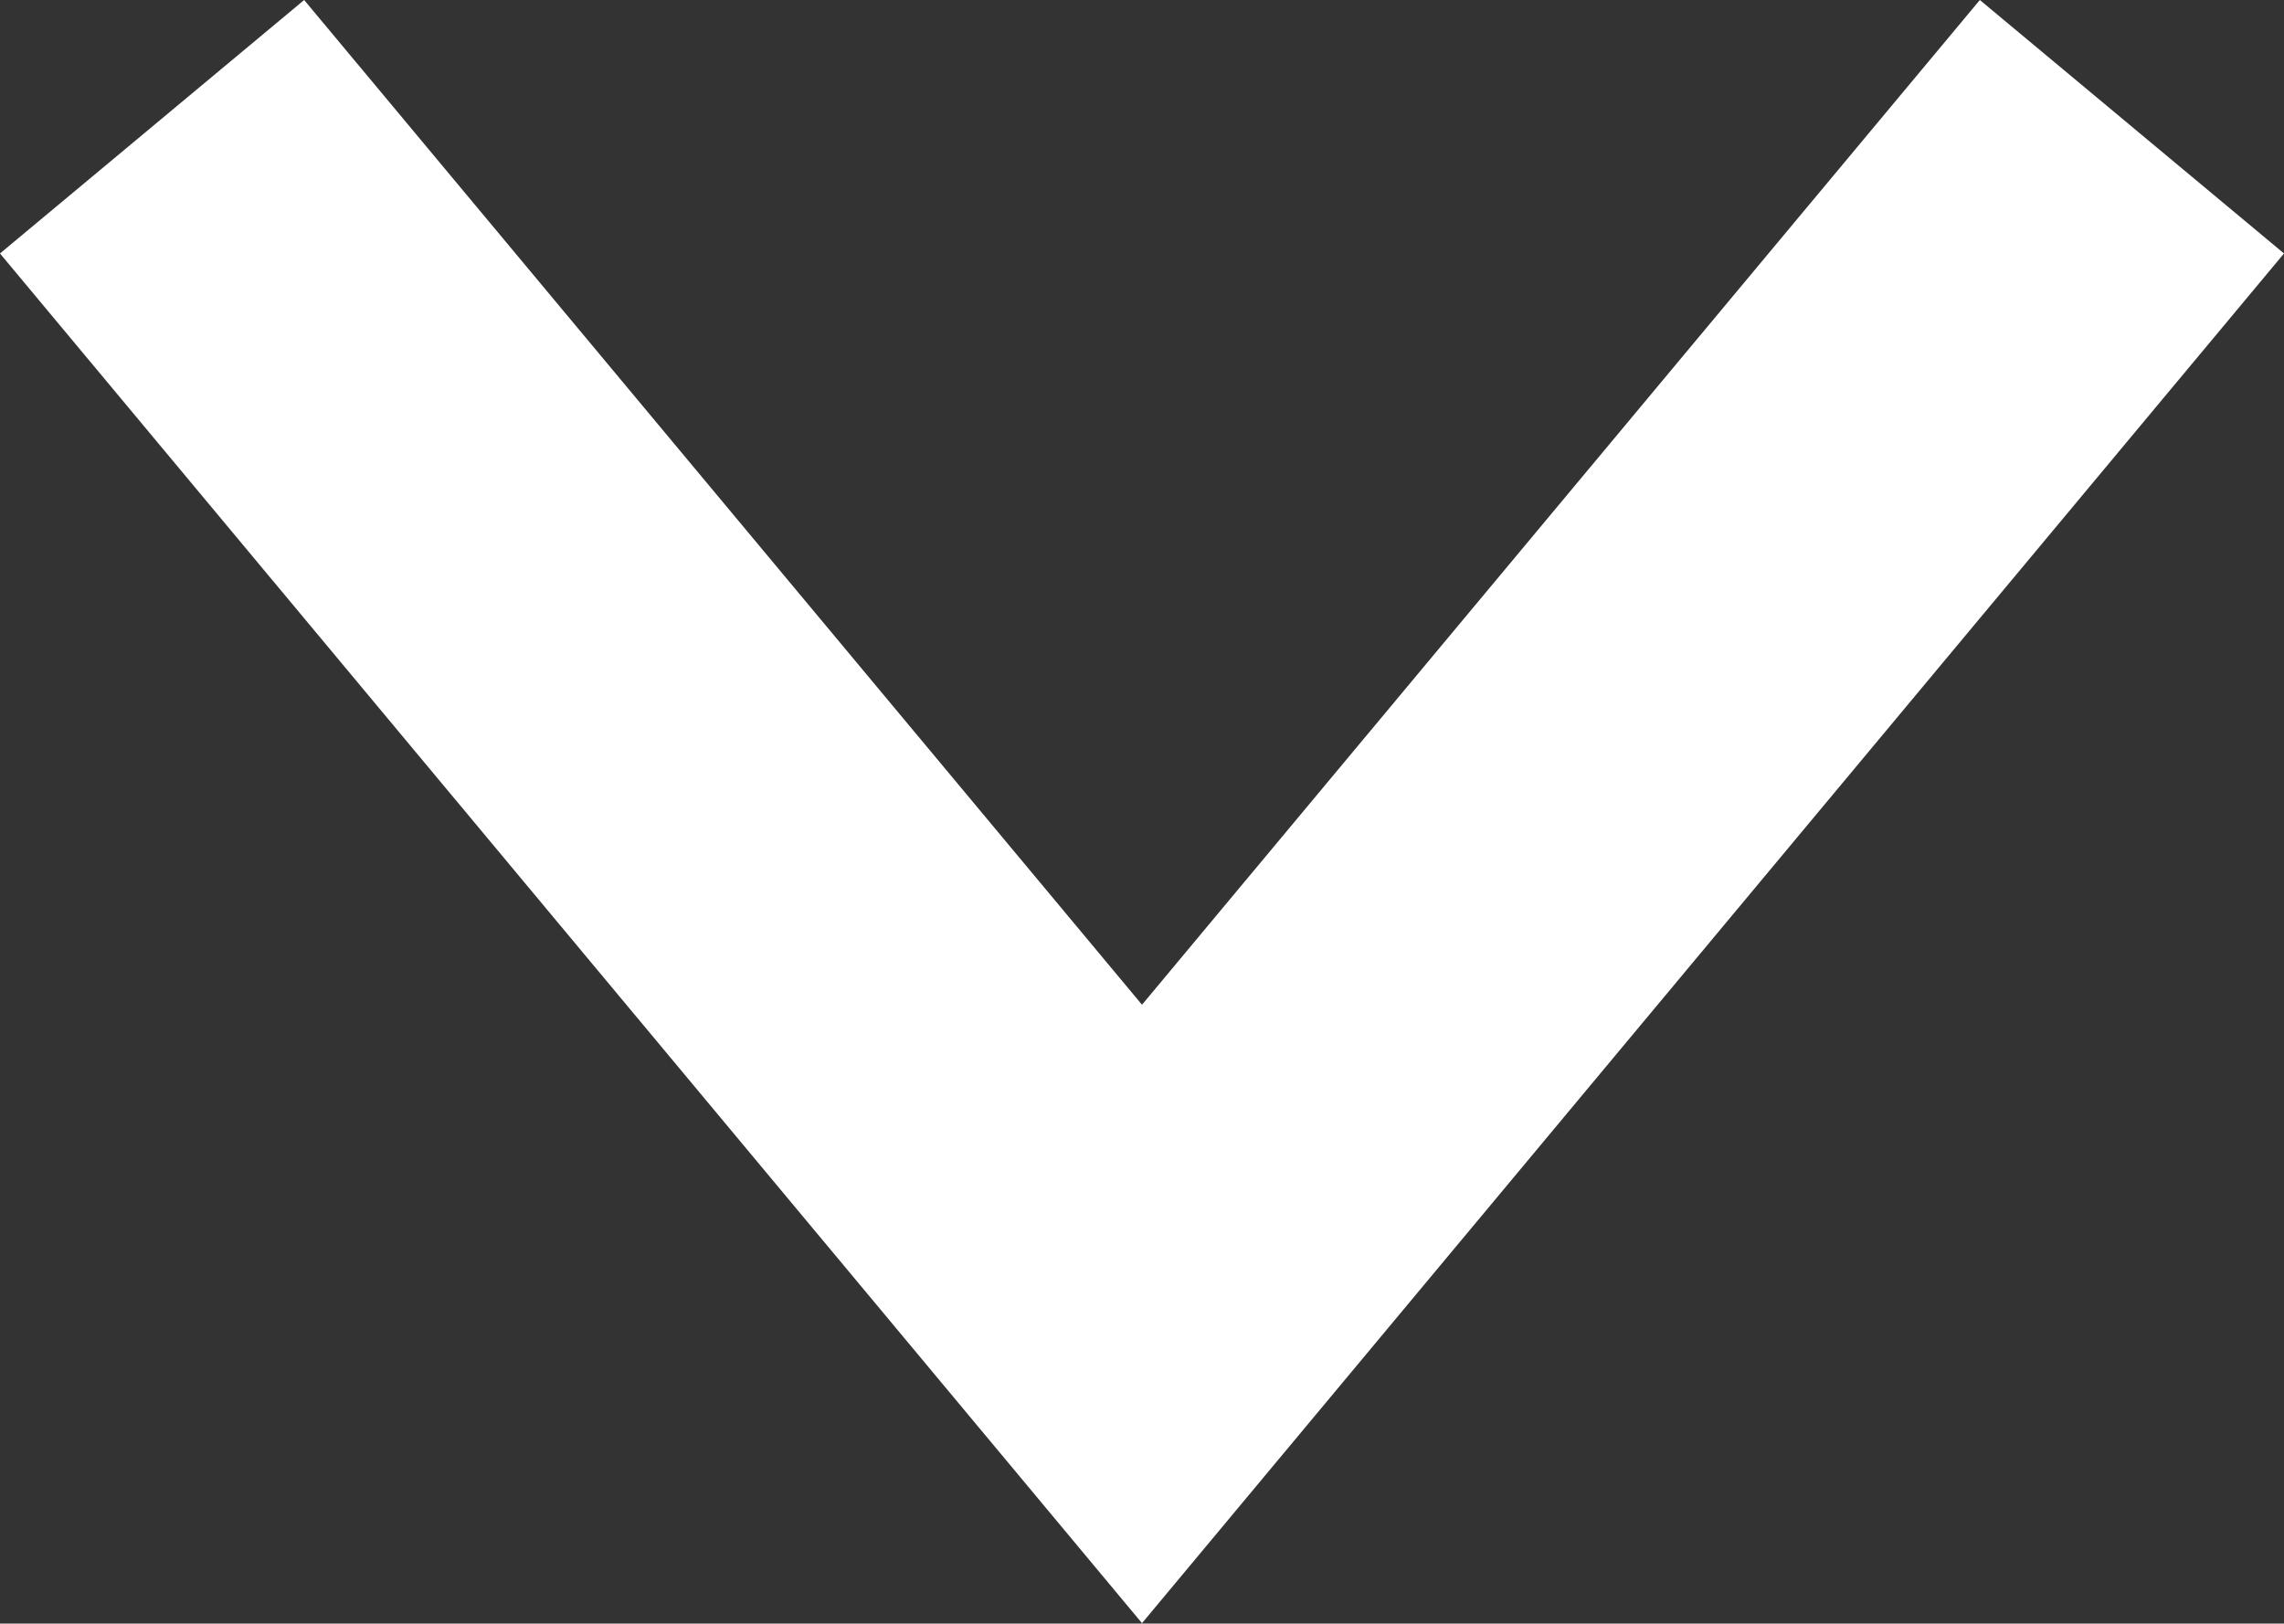 <?xml version="1.0" encoding="utf-8"?>
<!-- Generator: Adobe Illustrator 15.0.0, SVG Export Plug-In . SVG Version: 6.00 Build 0)  -->
<!DOCTYPE svg PUBLIC "-//W3C//DTD SVG 1.1//EN" "http://www.w3.org/Graphics/SVG/1.1/DTD/svg11.dtd">
<svg version="1.1" id="Capa_1" xmlns:x="http://ns.adobe.com/Extensibility/1.0/" xmlns:i="http://ns.adobe.com/AdobeIllustrator/10.0/" xmlns:graph="http://ns.adobe.com/Graphs/1.0/"
	 xmlns="http://www.w3.org/2000/svg" xmlns:xlink="http://www.w3.org/1999/xlink" x="0px" y="0px" width="6px" height="4.266px"
	 viewBox="0 0 6 4.266" enable-background="new 0 0 6 4.266" xml:space="preserve">
<rect x="0" y="0" width="6" height="4.266" fill="#333333" stroke="none"/>
<polygon fill="#FFFFFF" points="3,4.265 0,0.666 0.799,0 3,2.64 5.201,0 6,0.666 "/>
</svg>
